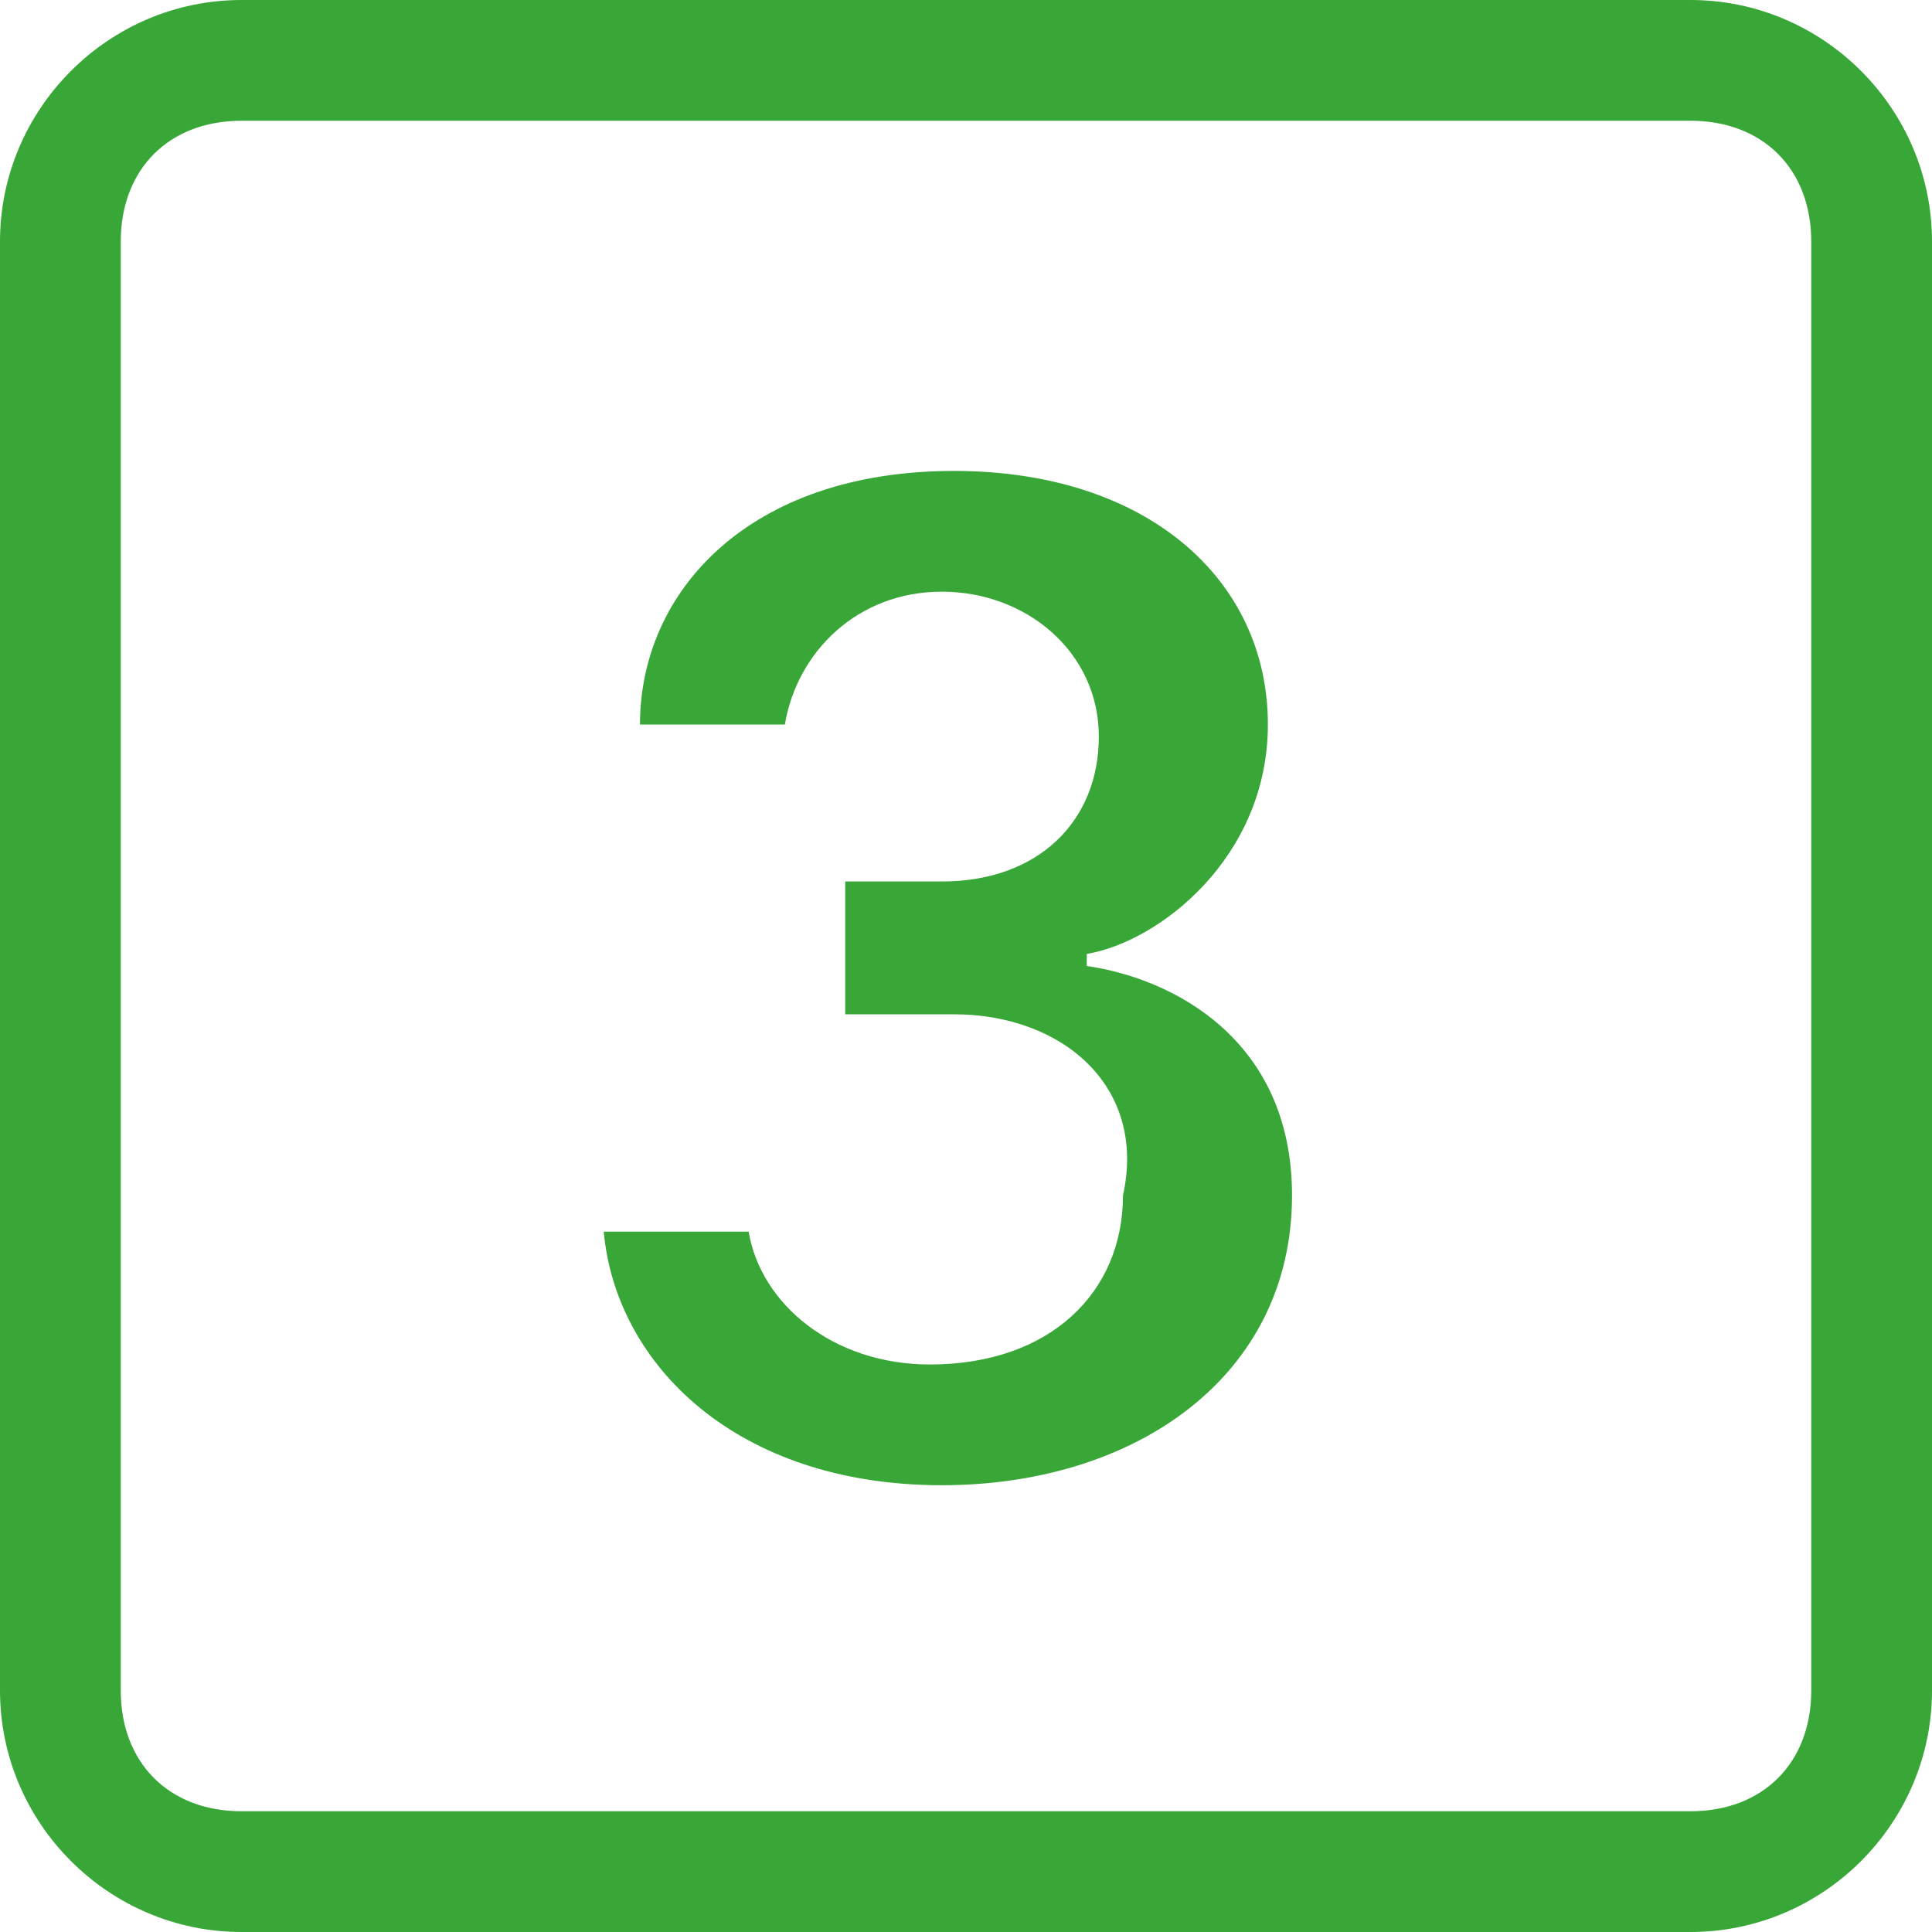 <?xml version="1.0" encoding="utf-8"?>
<!-- Generator: Adobe Illustrator 28.0.0, SVG Export Plug-In . SVG Version: 6.00 Build 0)  -->
<svg version="1.1" id="レイヤー_1" xmlns="http://www.w3.org/2000/svg" xmlns:xlink="http://www.w3.org/1999/xlink" x="0px"
	 y="0px" viewBox="0 0 16 16" style="enable-background:new 0 0 16 16;" xml:space="preserve">
<style type="text/css">
	.st0{fill:#38A737;}
</style>
<path class="st0" d="M7.9,8.4H7V7.3h0.8c0.8,0,1.3-0.5,1.3-1.2c0-0.7-0.6-1.2-1.3-1.2C7.1,4.9,6.6,5.4,6.5,6H5.3
	c0-1.1,0.9-2.1,2.6-2.1c1.6,0,2.6,0.9,2.6,2.1c0,1.1-0.9,1.8-1.5,1.9v0.1c0.7,0.1,1.7,0.6,1.7,1.9c0,1.5-1.3,2.4-2.9,2.4
	c-1.7,0-2.7-1-2.8-2.1h1.2c0.1,0.6,0.7,1.1,1.5,1.1c1,0,1.6-0.6,1.6-1.4C9.5,9,8.8,8.4,7.9,8.4"/>
<path class="st0" d="M0,2c0-1.1,0.9-2,2-2h12c1.1,0,2,0.9,2,2v12c0,1.1-0.9,2-2,2H2c-1.1,0-2-0.9-2-2V2z M15,2c0-0.6-0.4-1-1-1H2
	C1.4,1,1,1.4,1,2v12c0,0.6,0.4,1,1,1h12c0.6,0,1-0.4,1-1V2z"/>
</svg>
